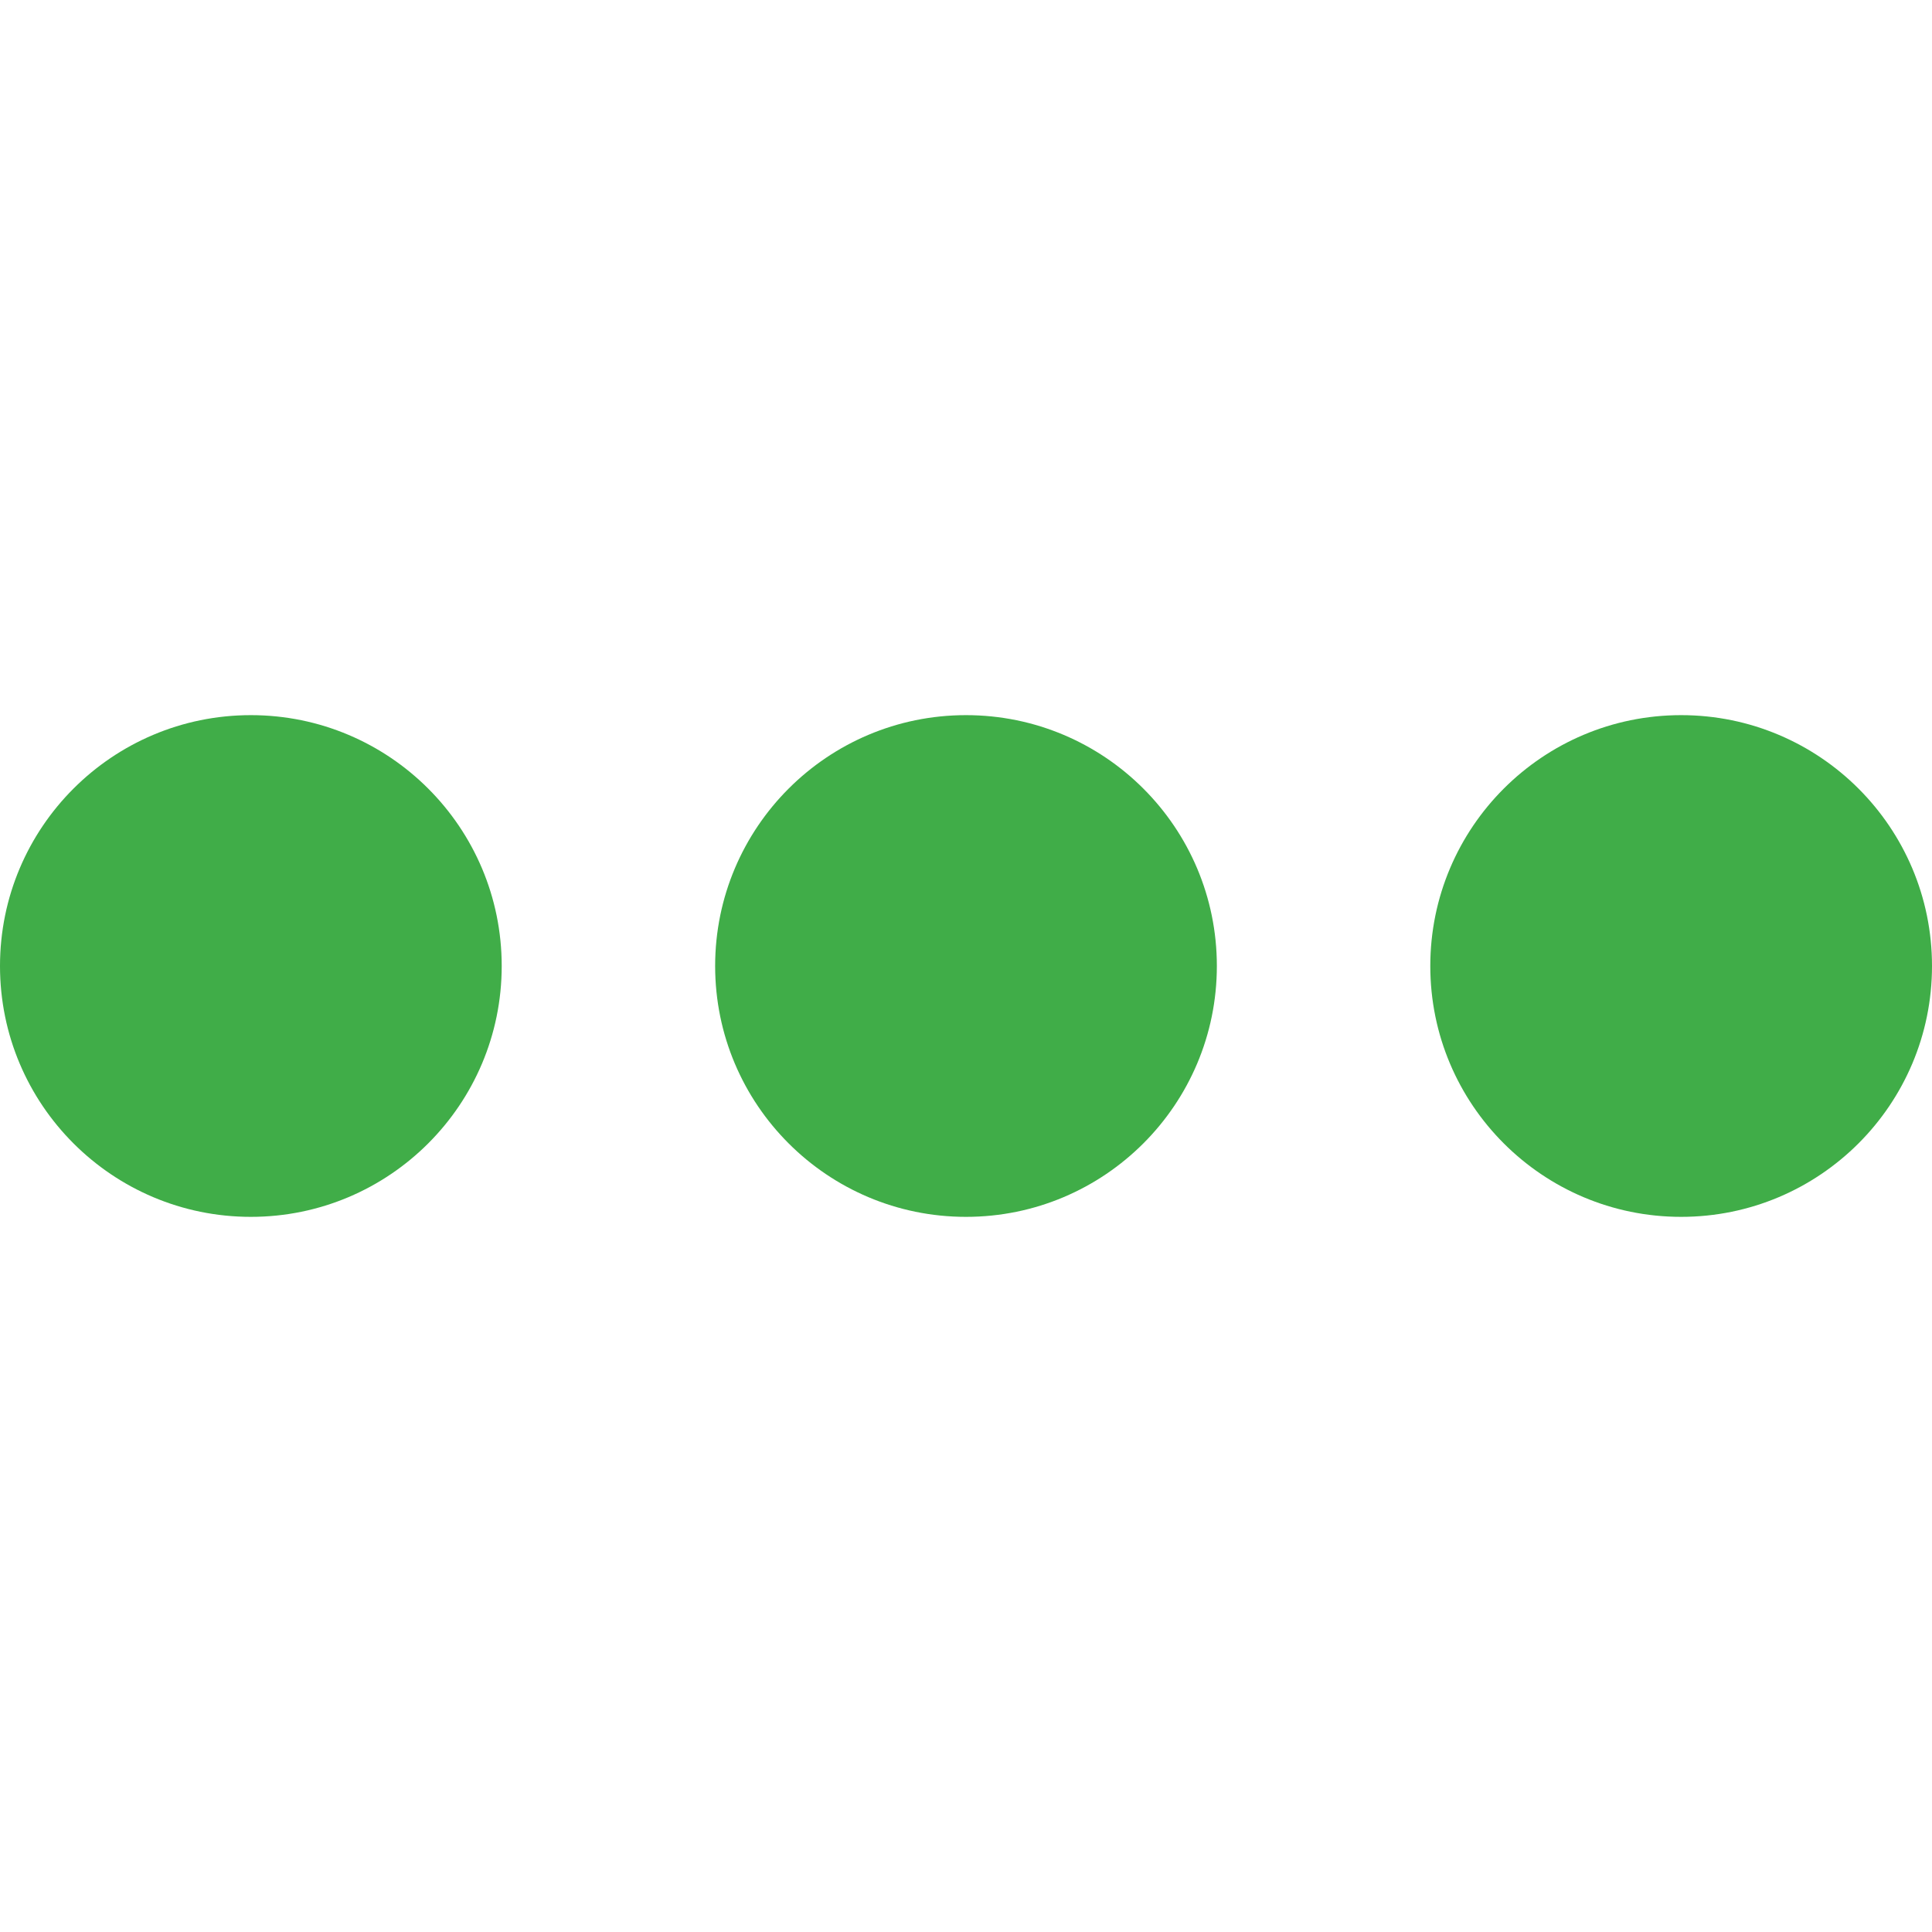 <?xml version="1.0" encoding="utf-8"?>
<!-- Generator: Adobe Illustrator 24.0.1, SVG Export Plug-In . SVG Version: 6.00 Build 0)  -->
<svg version="1.2" baseProfile="tiny" id="Laag_1" xmlns="http://www.w3.org/2000/svg" xmlns:xlink="http://www.w3.org/1999/xlink"
	 x="0px" y="0px" viewBox="0 0 227.2 227.2" xml:space="preserve">
<circle fill-rule="evenodd" fill="#40AD48" cx="29.5" cy="113.6" r="29.5"/>
<circle fill-rule="evenodd" fill="#40AD48" cx="113.6" cy="113.6" r="29.5"/>
<circle fill-rule="evenodd" fill="#40AD48" cx="197.7" cy="113.6" r="29.5"/>
</svg>
